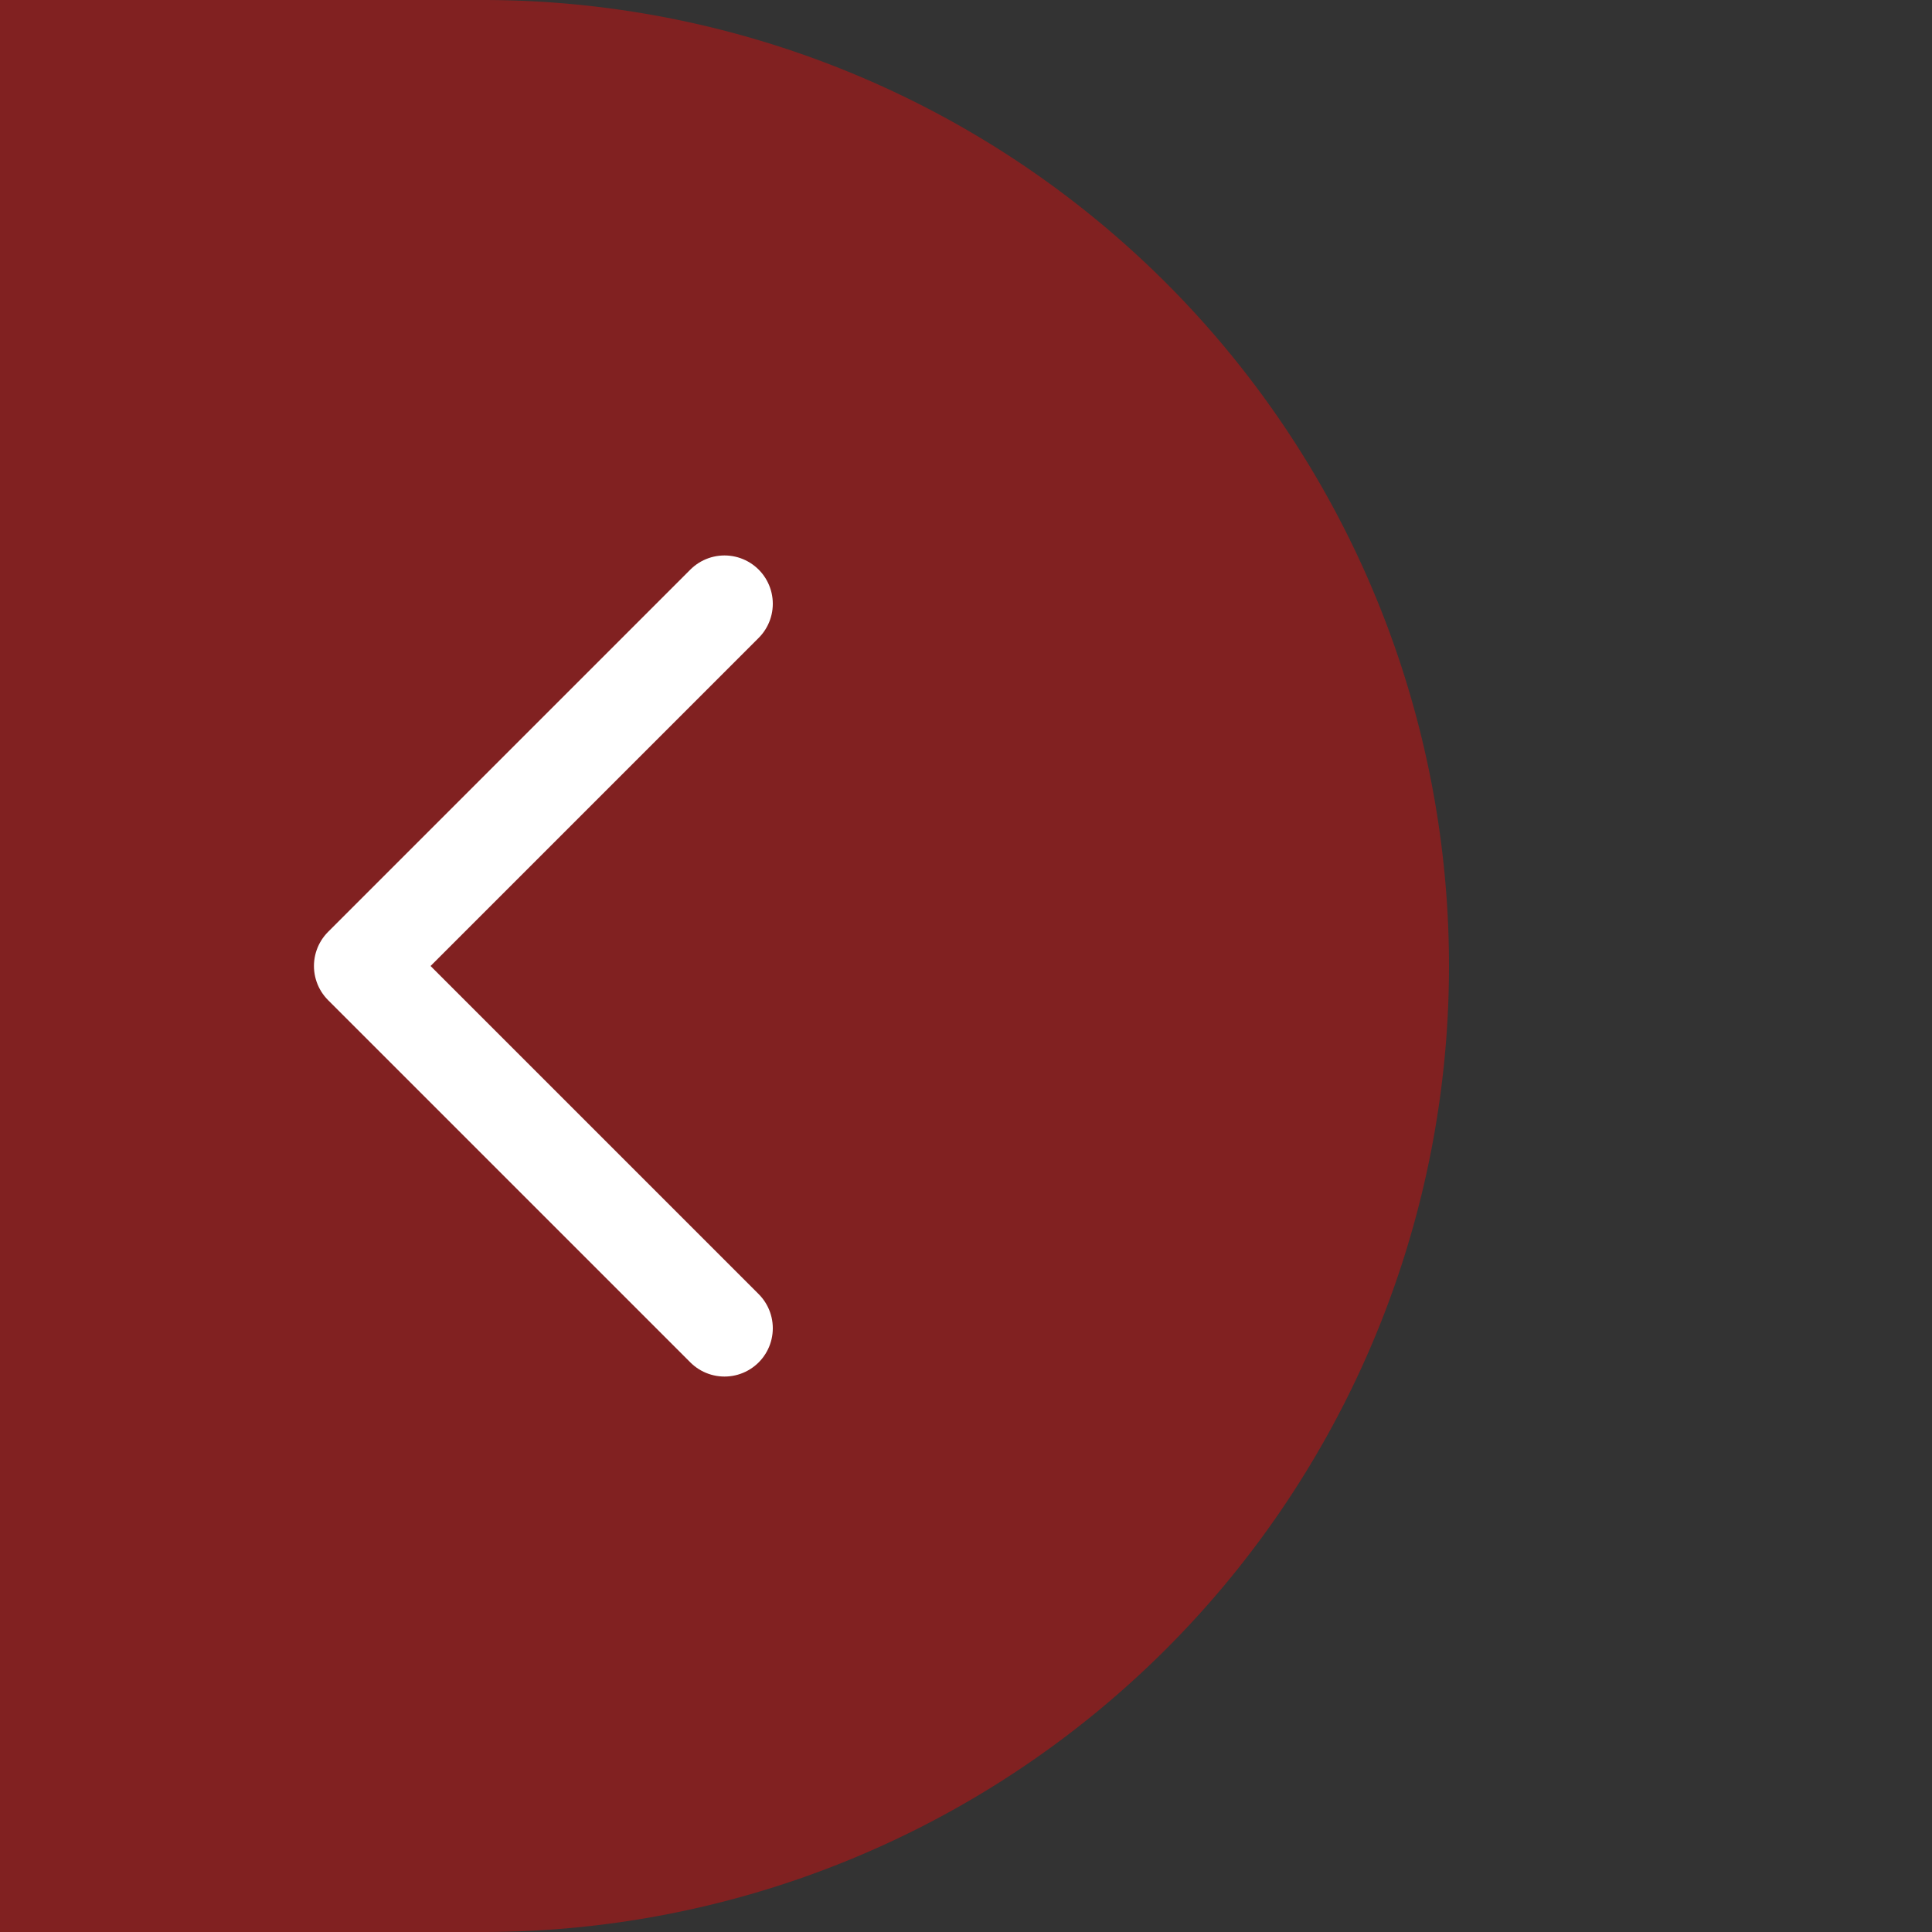 <svg width="80" height="80" viewBox="20 0 80 80" xmlns="http://www.w3.org/2000/svg">
  <rect x="20" y="0" width="80" height="80" fill="#333333" stroke="none"/>
  <!-- Pozadina -->
  <rect width="80" height="80" fill="none"/>

  <!-- Desna polovina kruga -->
  <path d="M20,0 L40,0 A40,40 0 0,1 40,80 L20,80 Z" fill="rgba(246,7,7,0.4)"/>

  <!-- Strelica ulevo -->
  <polyline points="50,25 35,40 50,55"
            fill="none"
            stroke="#FFFFFF"
            stroke-width="4"
            stroke-linecap="round"
            stroke-linejoin="round"/>
</svg>
